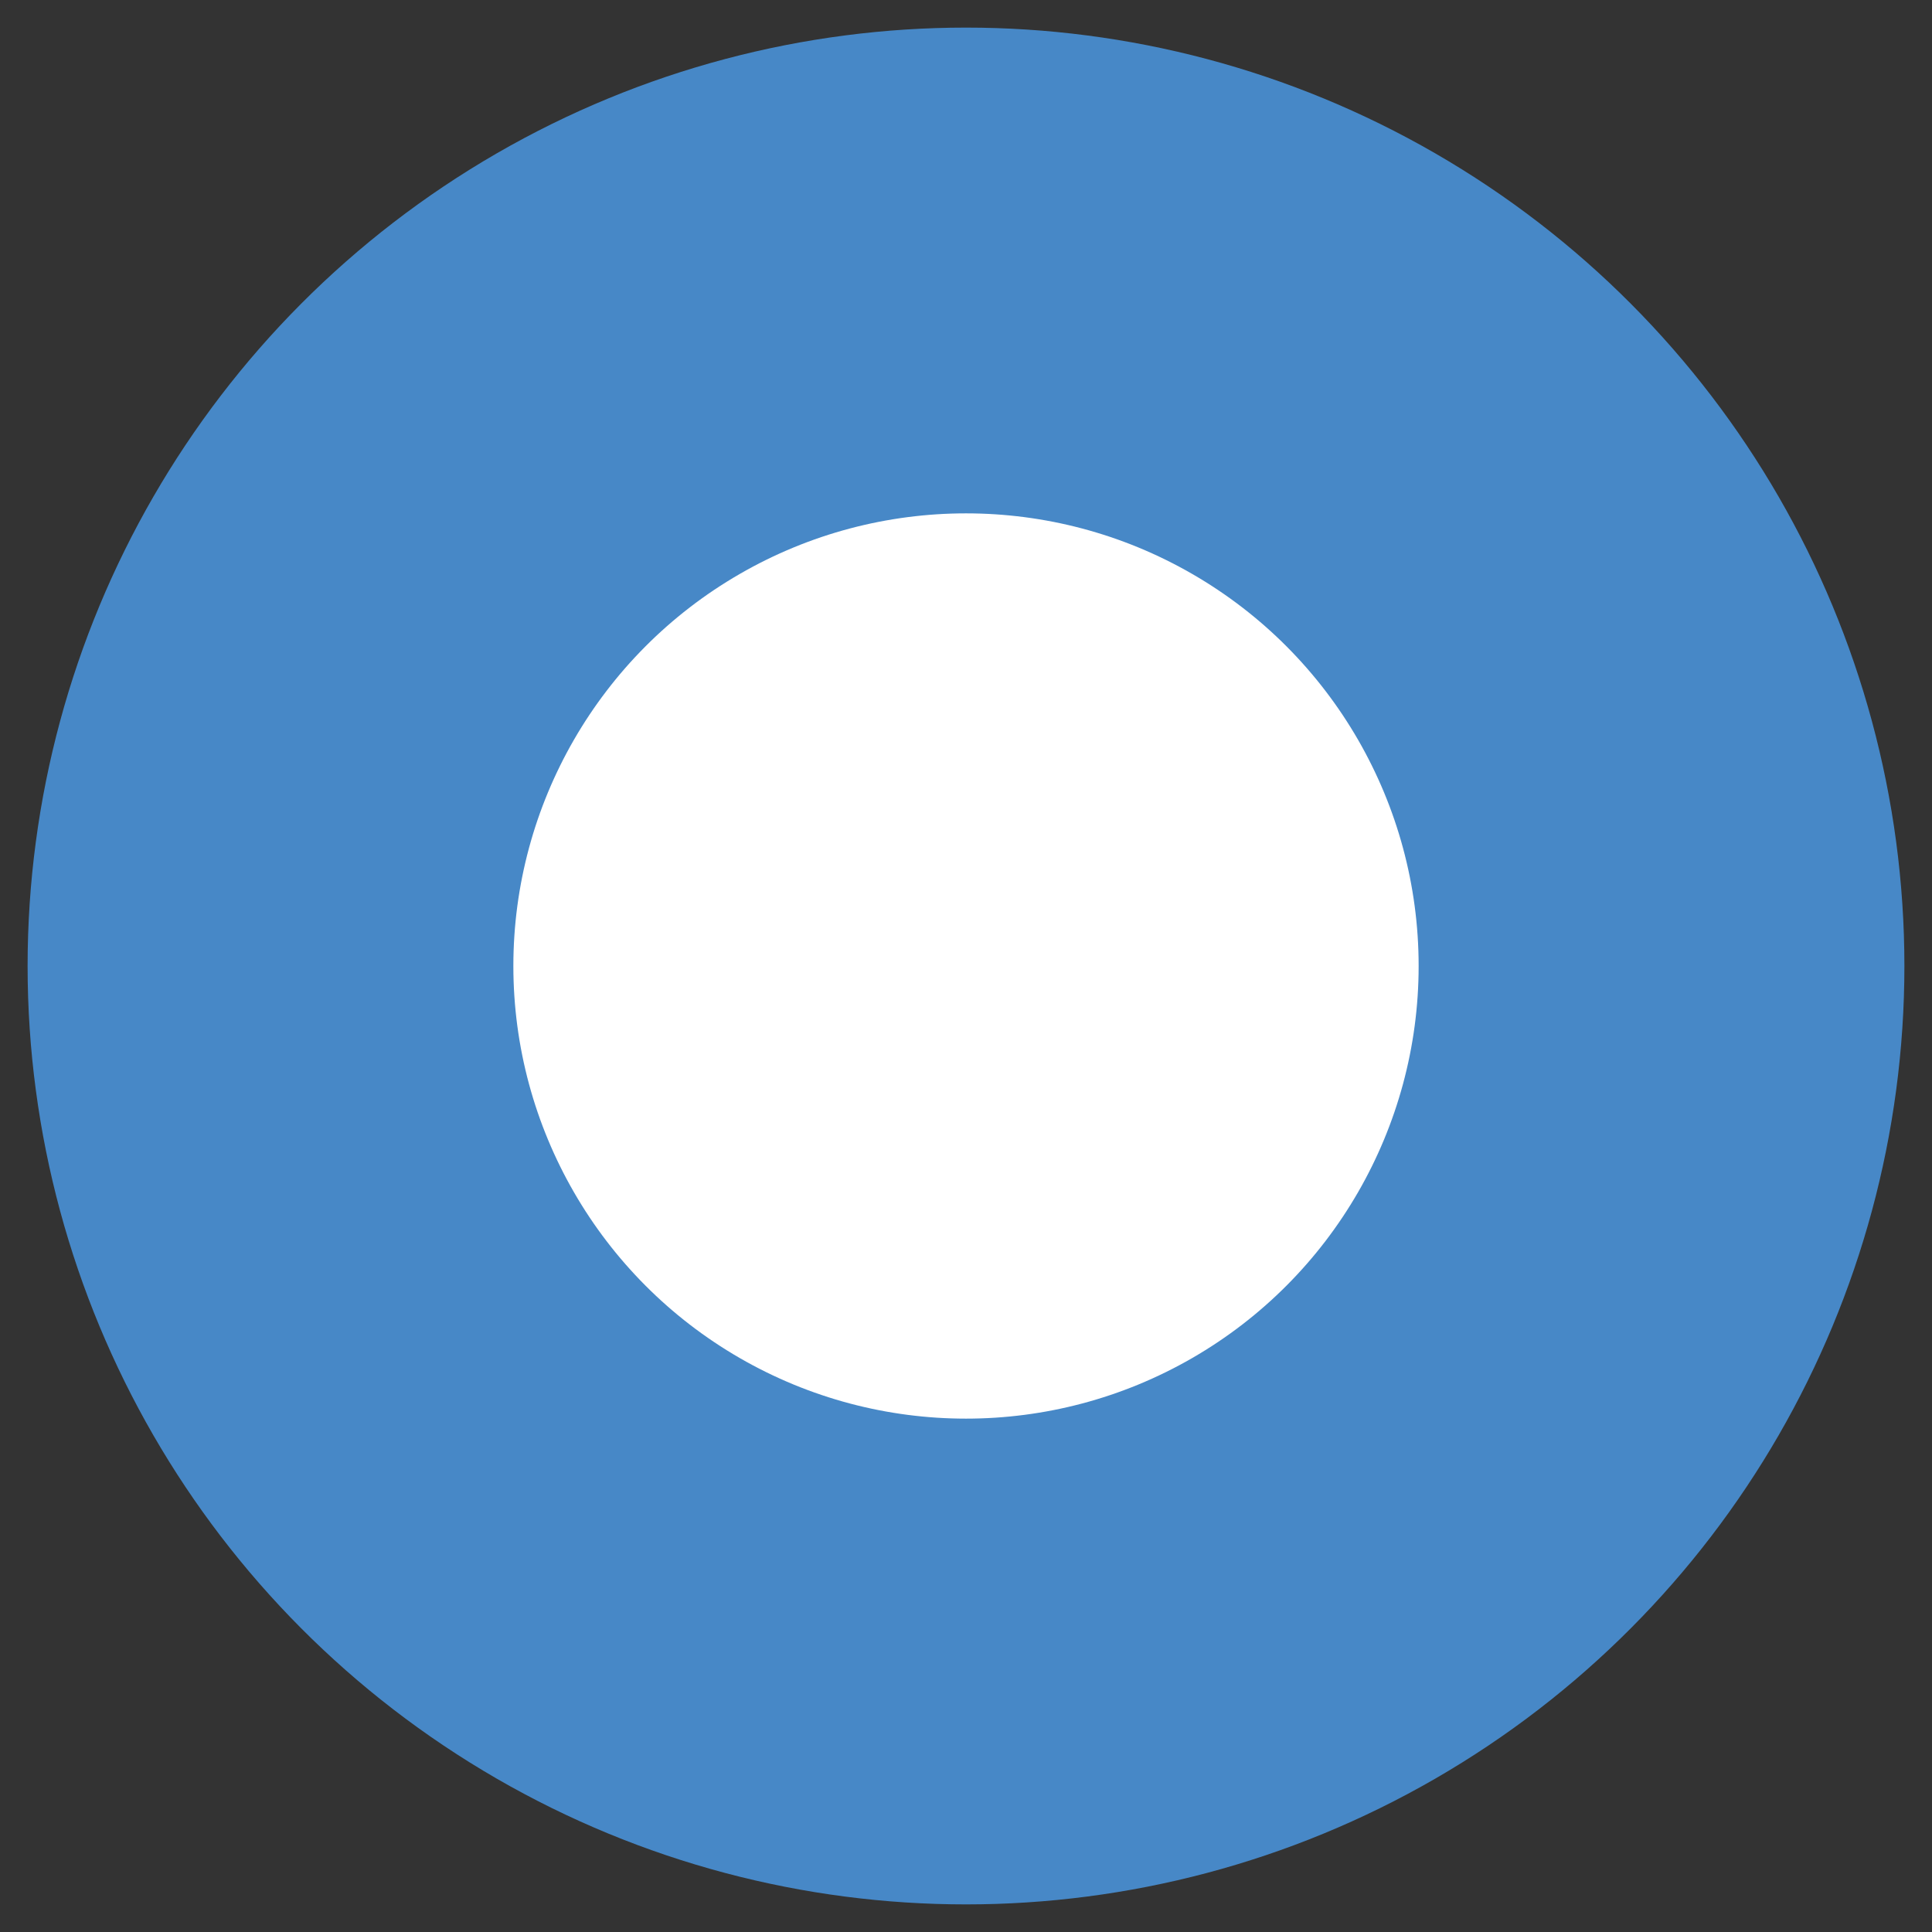 <?xml version="1.0" encoding="UTF-8" standalone="no"?>
<!DOCTYPE svg PUBLIC "-//W3C//DTD SVG 1.1//EN" "http://www.w3.org/Graphics/SVG/1.1/DTD/svg11.dtd">
<svg width="100%" height="100%" viewBox="0 0 175 175" version="1.1" xmlns="http://www.w3.org/2000/svg" xmlns:xlink="http://www.w3.org/1999/xlink" xml:space="preserve" xmlns:serif="http://www.serif.com/" style="fill-rule:evenodd;clip-rule:evenodd;">
    <rect x="0" y="0" width="175" height="175" fill="#333333" stroke="none"/>
    <g transform="matrix(1,0,0,1,2.5,2.5)">
        <circle cx="85" cy="85" r="63" style="fill:white;stroke:rgb(71,136,199);stroke-width:44px;"/>
    </g>
</svg>
